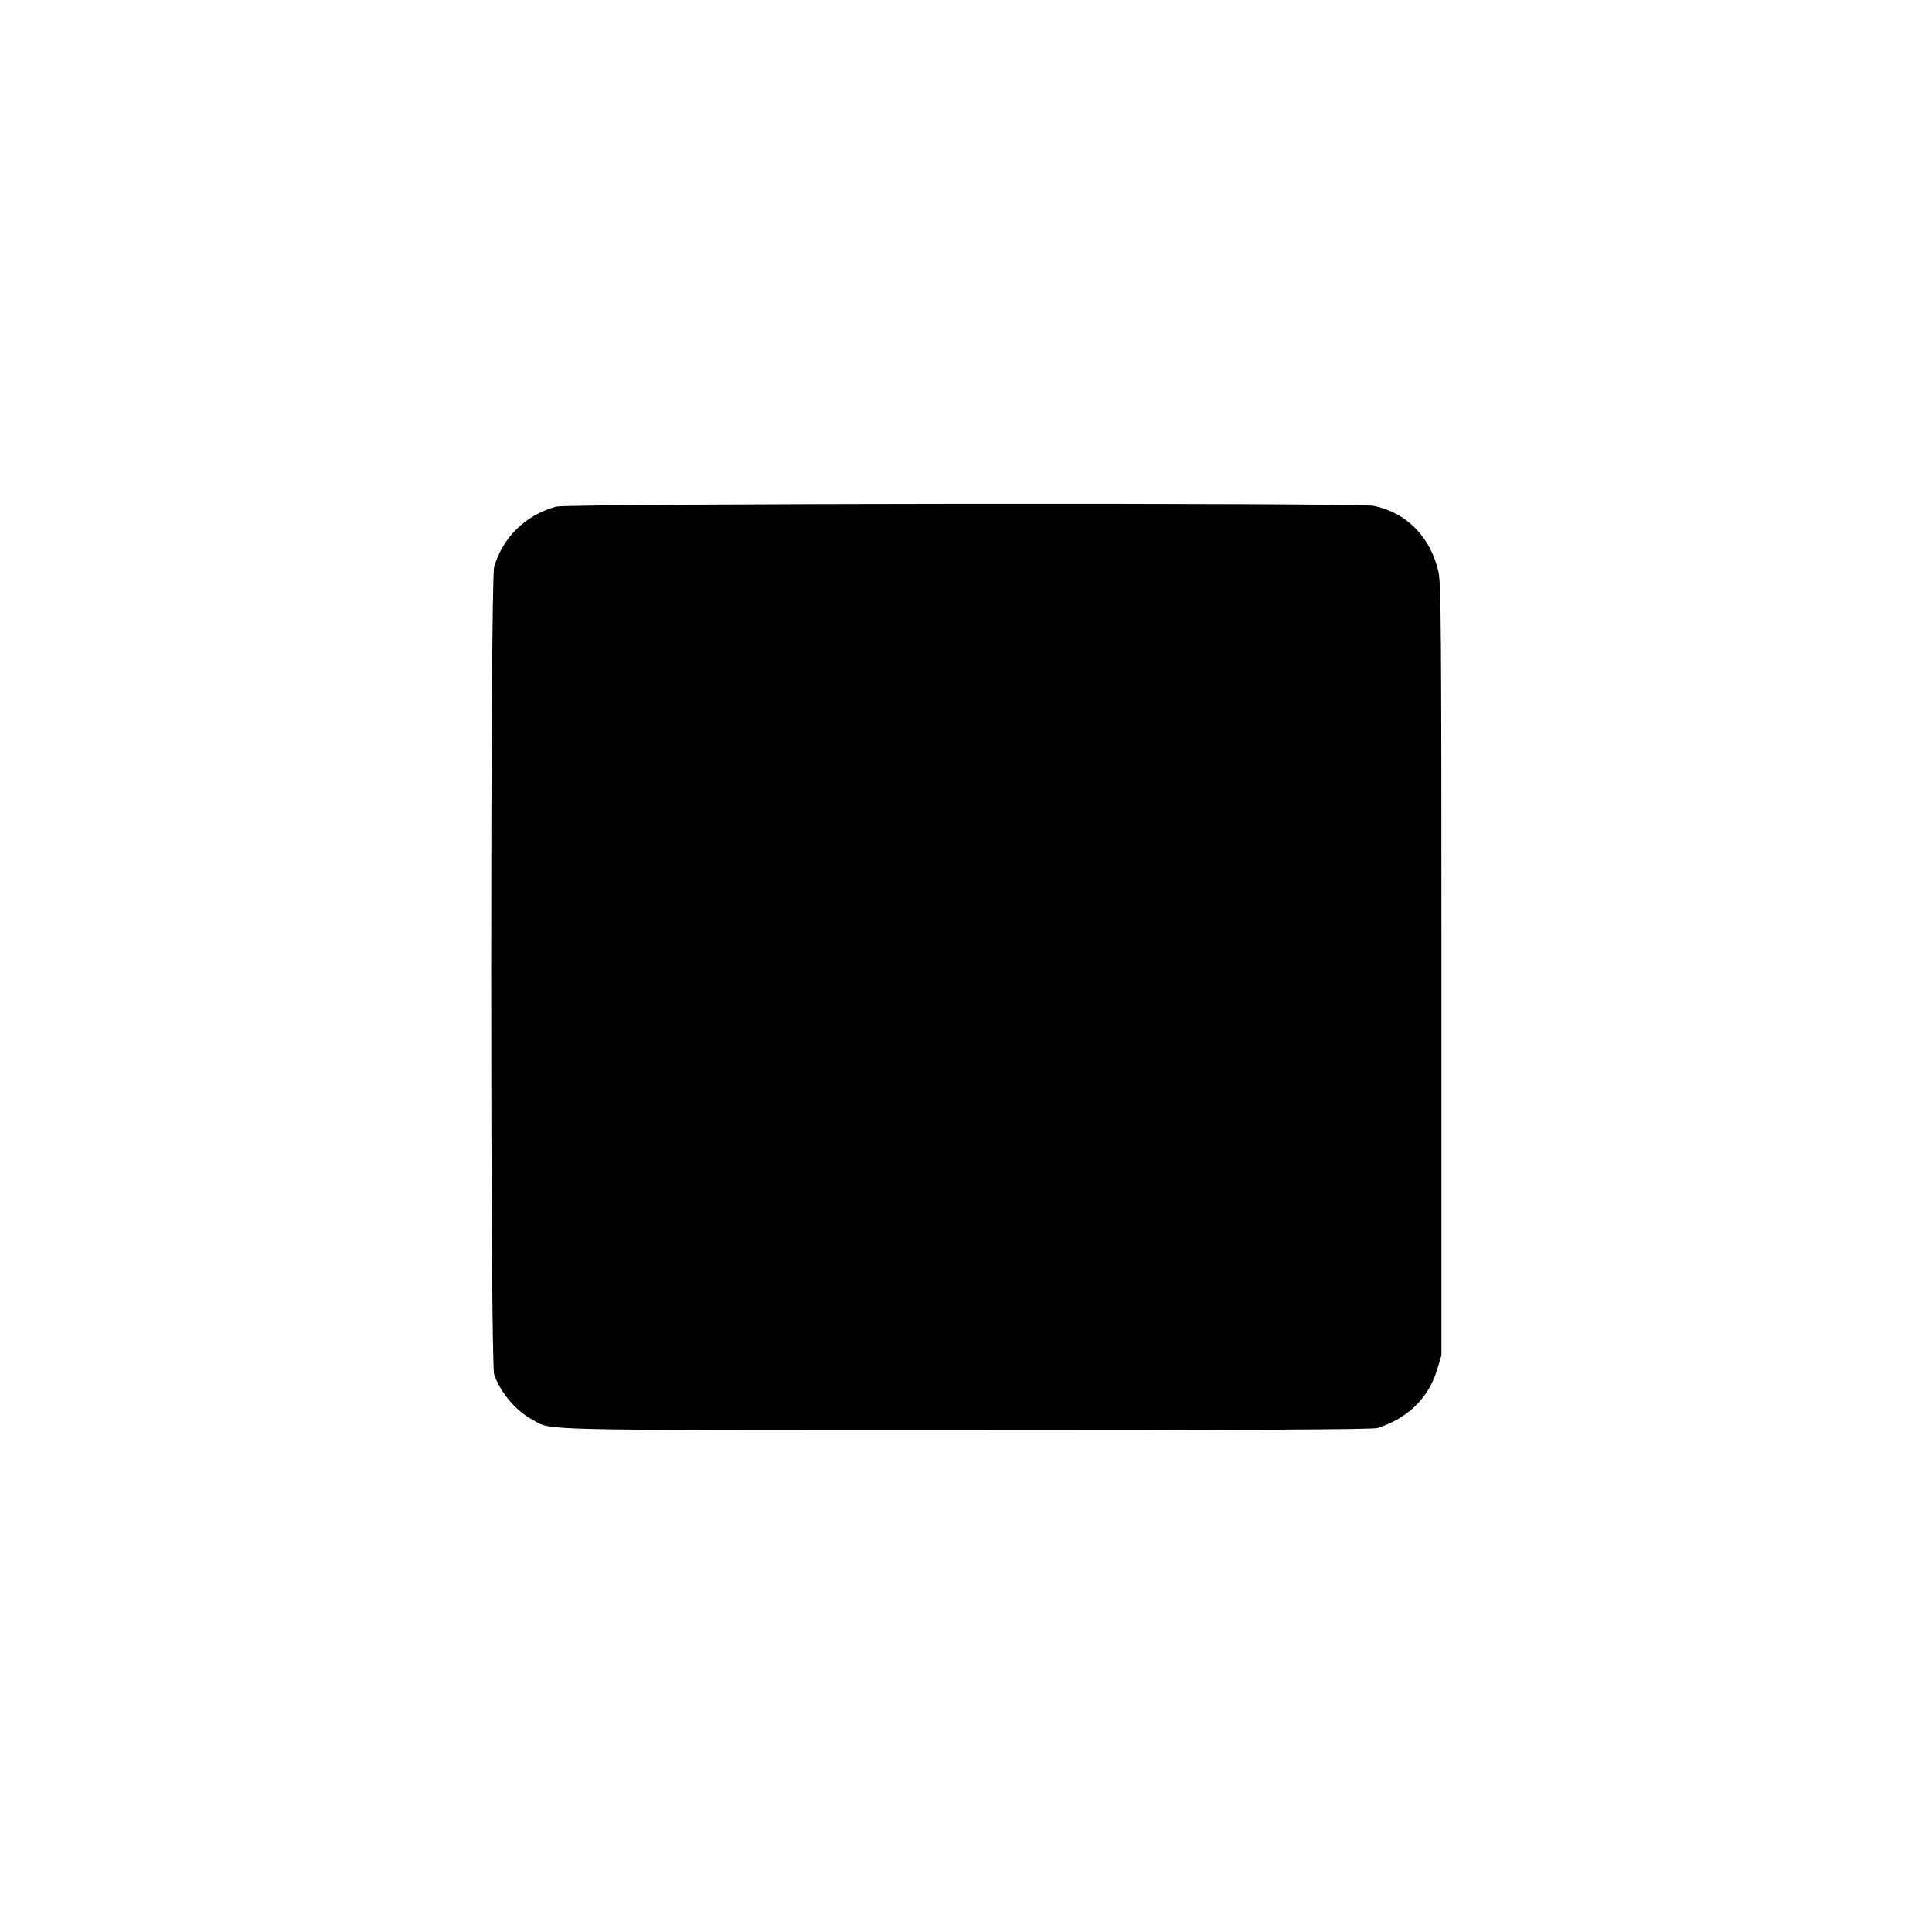 <?xml version="1.0" encoding="UTF-8" standalone="yes"?>
<svg version="1.0" xmlns="http://www.w3.org/2000/svg" width="1024" height="1024" viewBox="0 0 1024 1024" preserveAspectRatio="xMidYMid meet">
  <g transform="translate(0,1024) scale(0.1,-0.1)" fill="#000000" stroke="none">
    <path d="M2948 7555 c-163 -45 -283 -162 -329 -320 -21 -74 -21 -4219 0 -4280
34 -97 114 -192 203 -240 106 -58 -29 -55 2299 -55 1530 0 2156 3 2180 11 163
53 272 160 318 315 l21 71 0 2044 c0 1799 -2 2052 -16 2109 -43 185 -167 311
-342 349 -82 17 -4270 13 -4334 -4z"/>
  </g>
</svg>